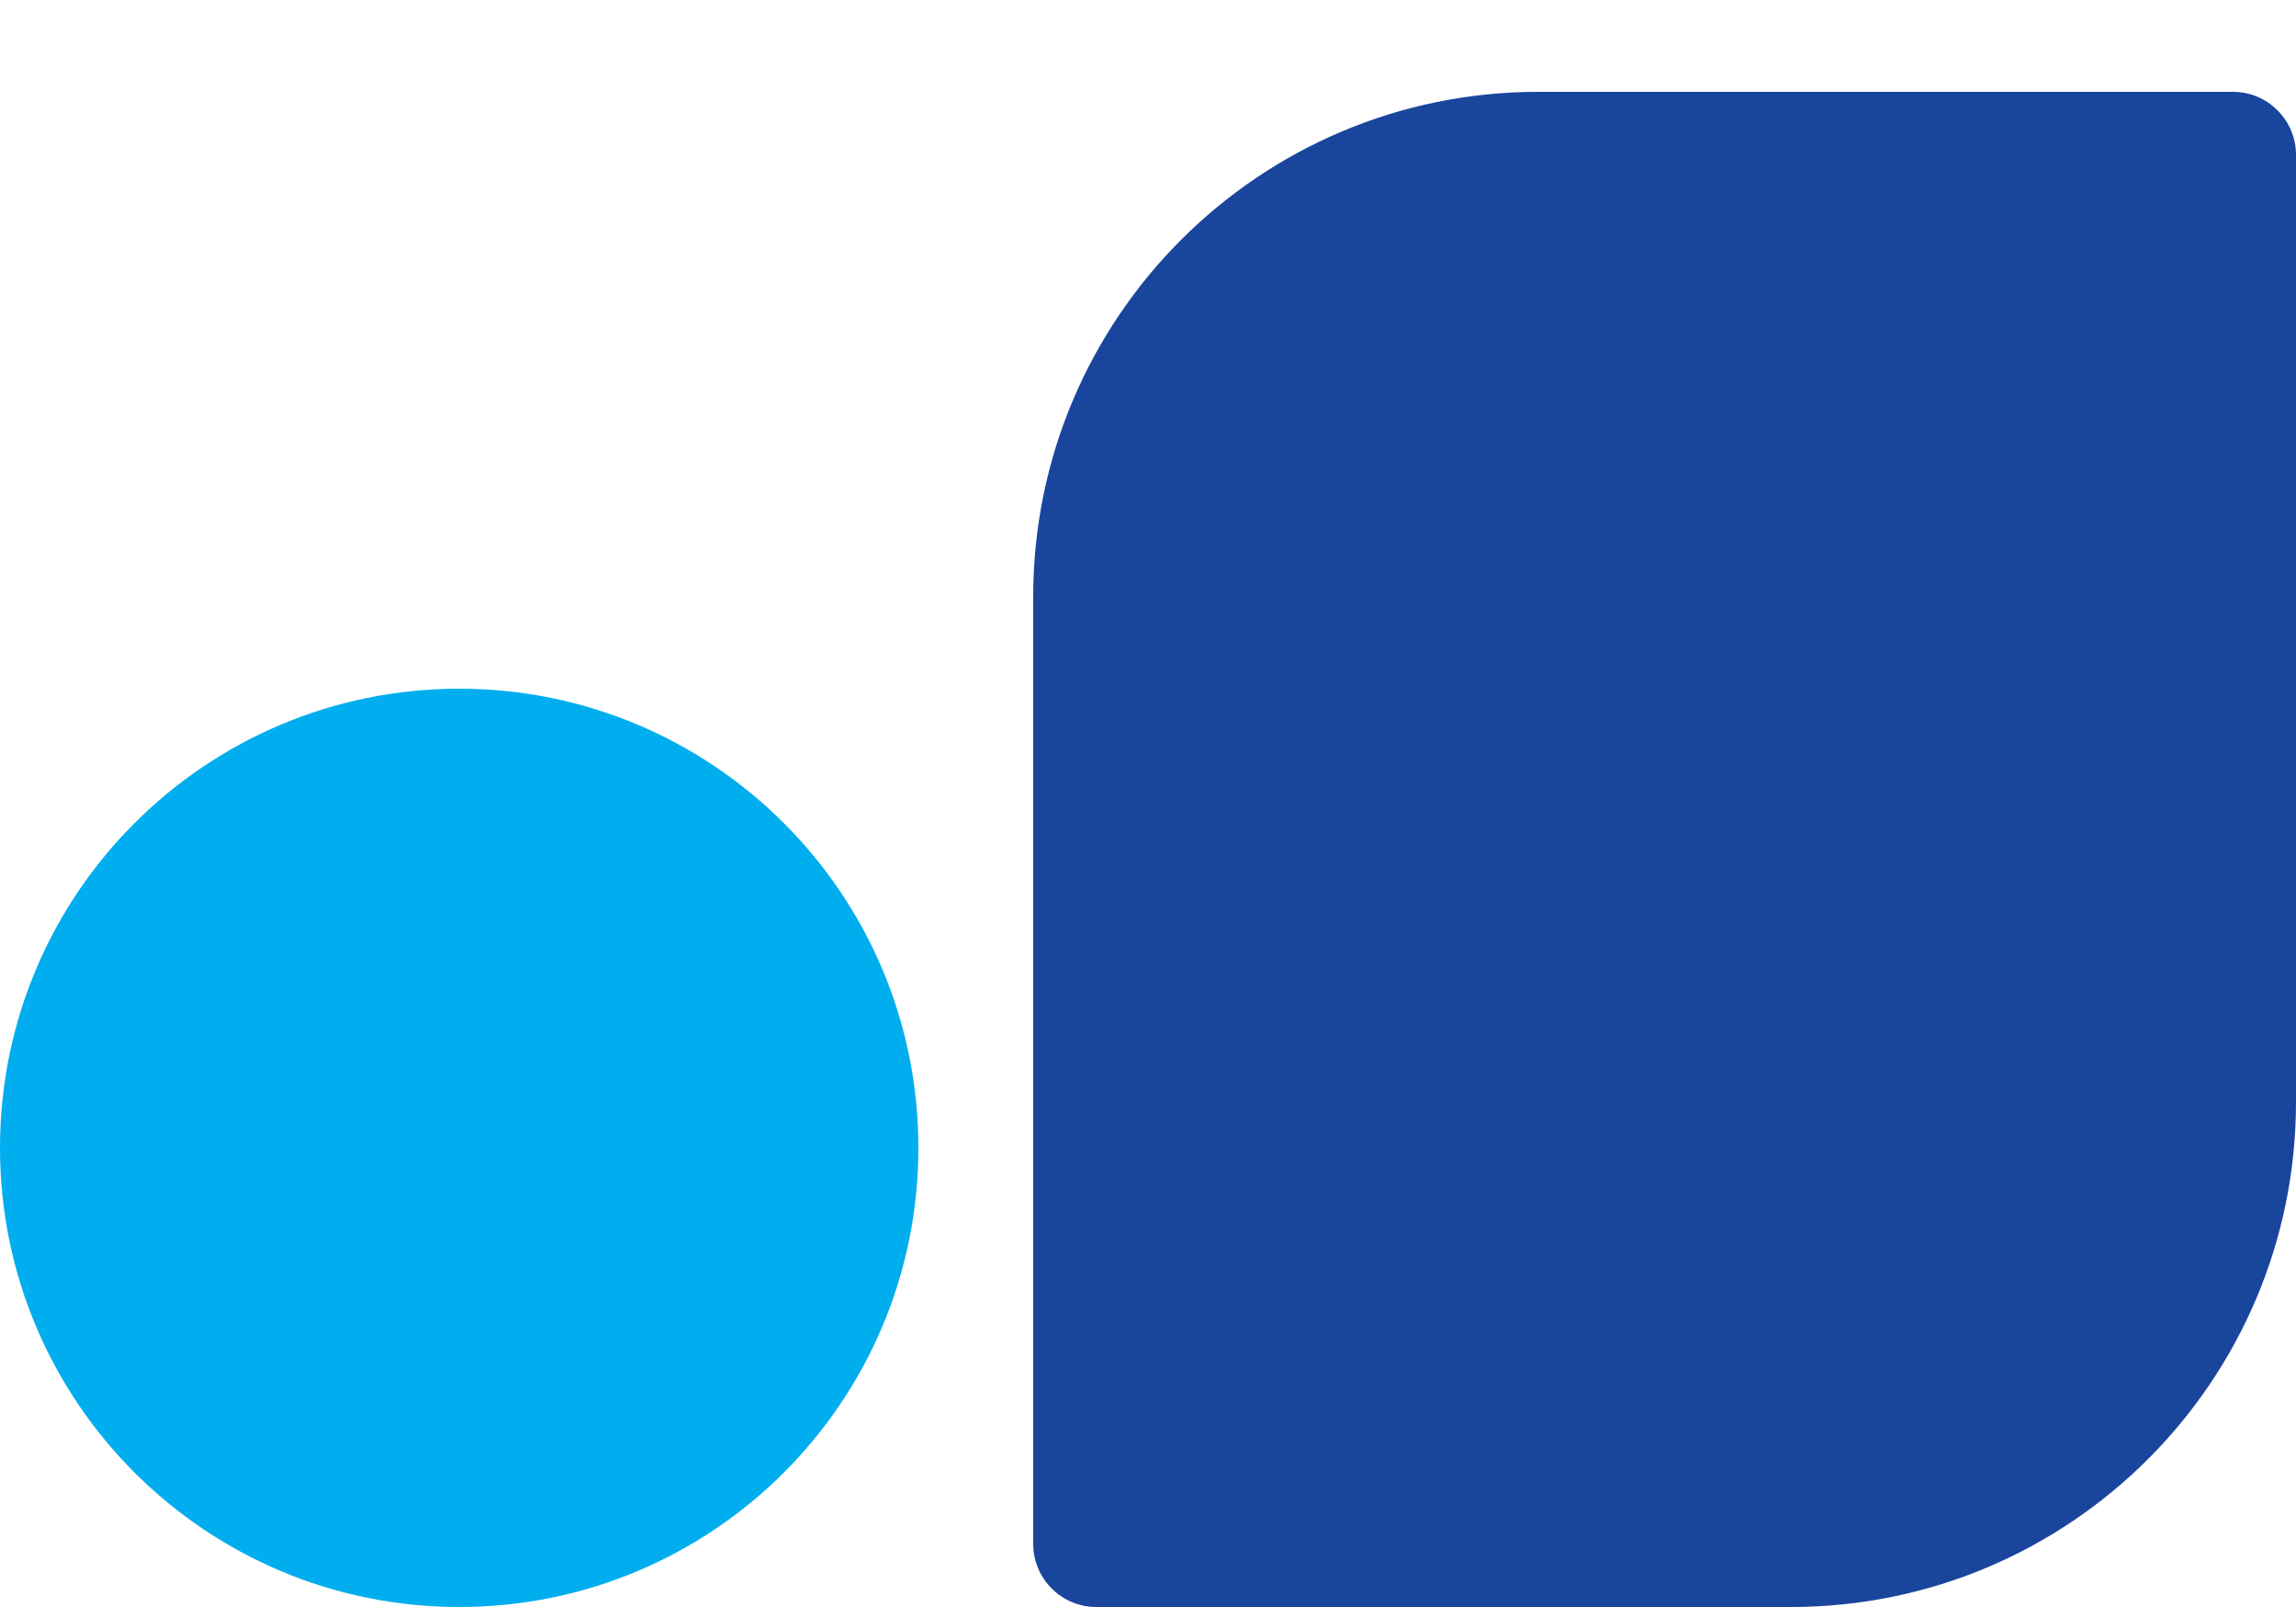 <svg width="80" height="56" viewBox="0 0 80 56" fill="none" xmlns="http://www.w3.org/2000/svg">
<g clip-path="url(#clip0_37_1344)">
<path d="M36 20.8C36 11.08 43.88 3.2 53.6 3.2L77.8 3.2C79.015 3.2 80 4.185 80 5.4L80 38.4C80 48.12 72.12 56 62.4 56L38.2 56C36.985 56 36 55.015 36 53.8L36 20.8Z" fill="#19459D"/>
</g>
<g clip-path="url(#clip1_37_1344)">
<path d="M0 40C0 31.163 7.163 24 16 24C24.837 24 32 31.163 32 40C32 48.837 24.837 56 16 56C7.163 56 0 48.837 0 40Z" fill="#00AEEF"/>
</g>
<defs>
<clipPath id="clip0_37_1344">
<rect width="44" height="52.8" fill="white" transform="translate(36 3.2)"/>
</clipPath>
<clipPath id="clip1_37_1344">
<rect y="24" width="32" height="32" fill="white"/>
</clipPath>
</defs>
</svg>
